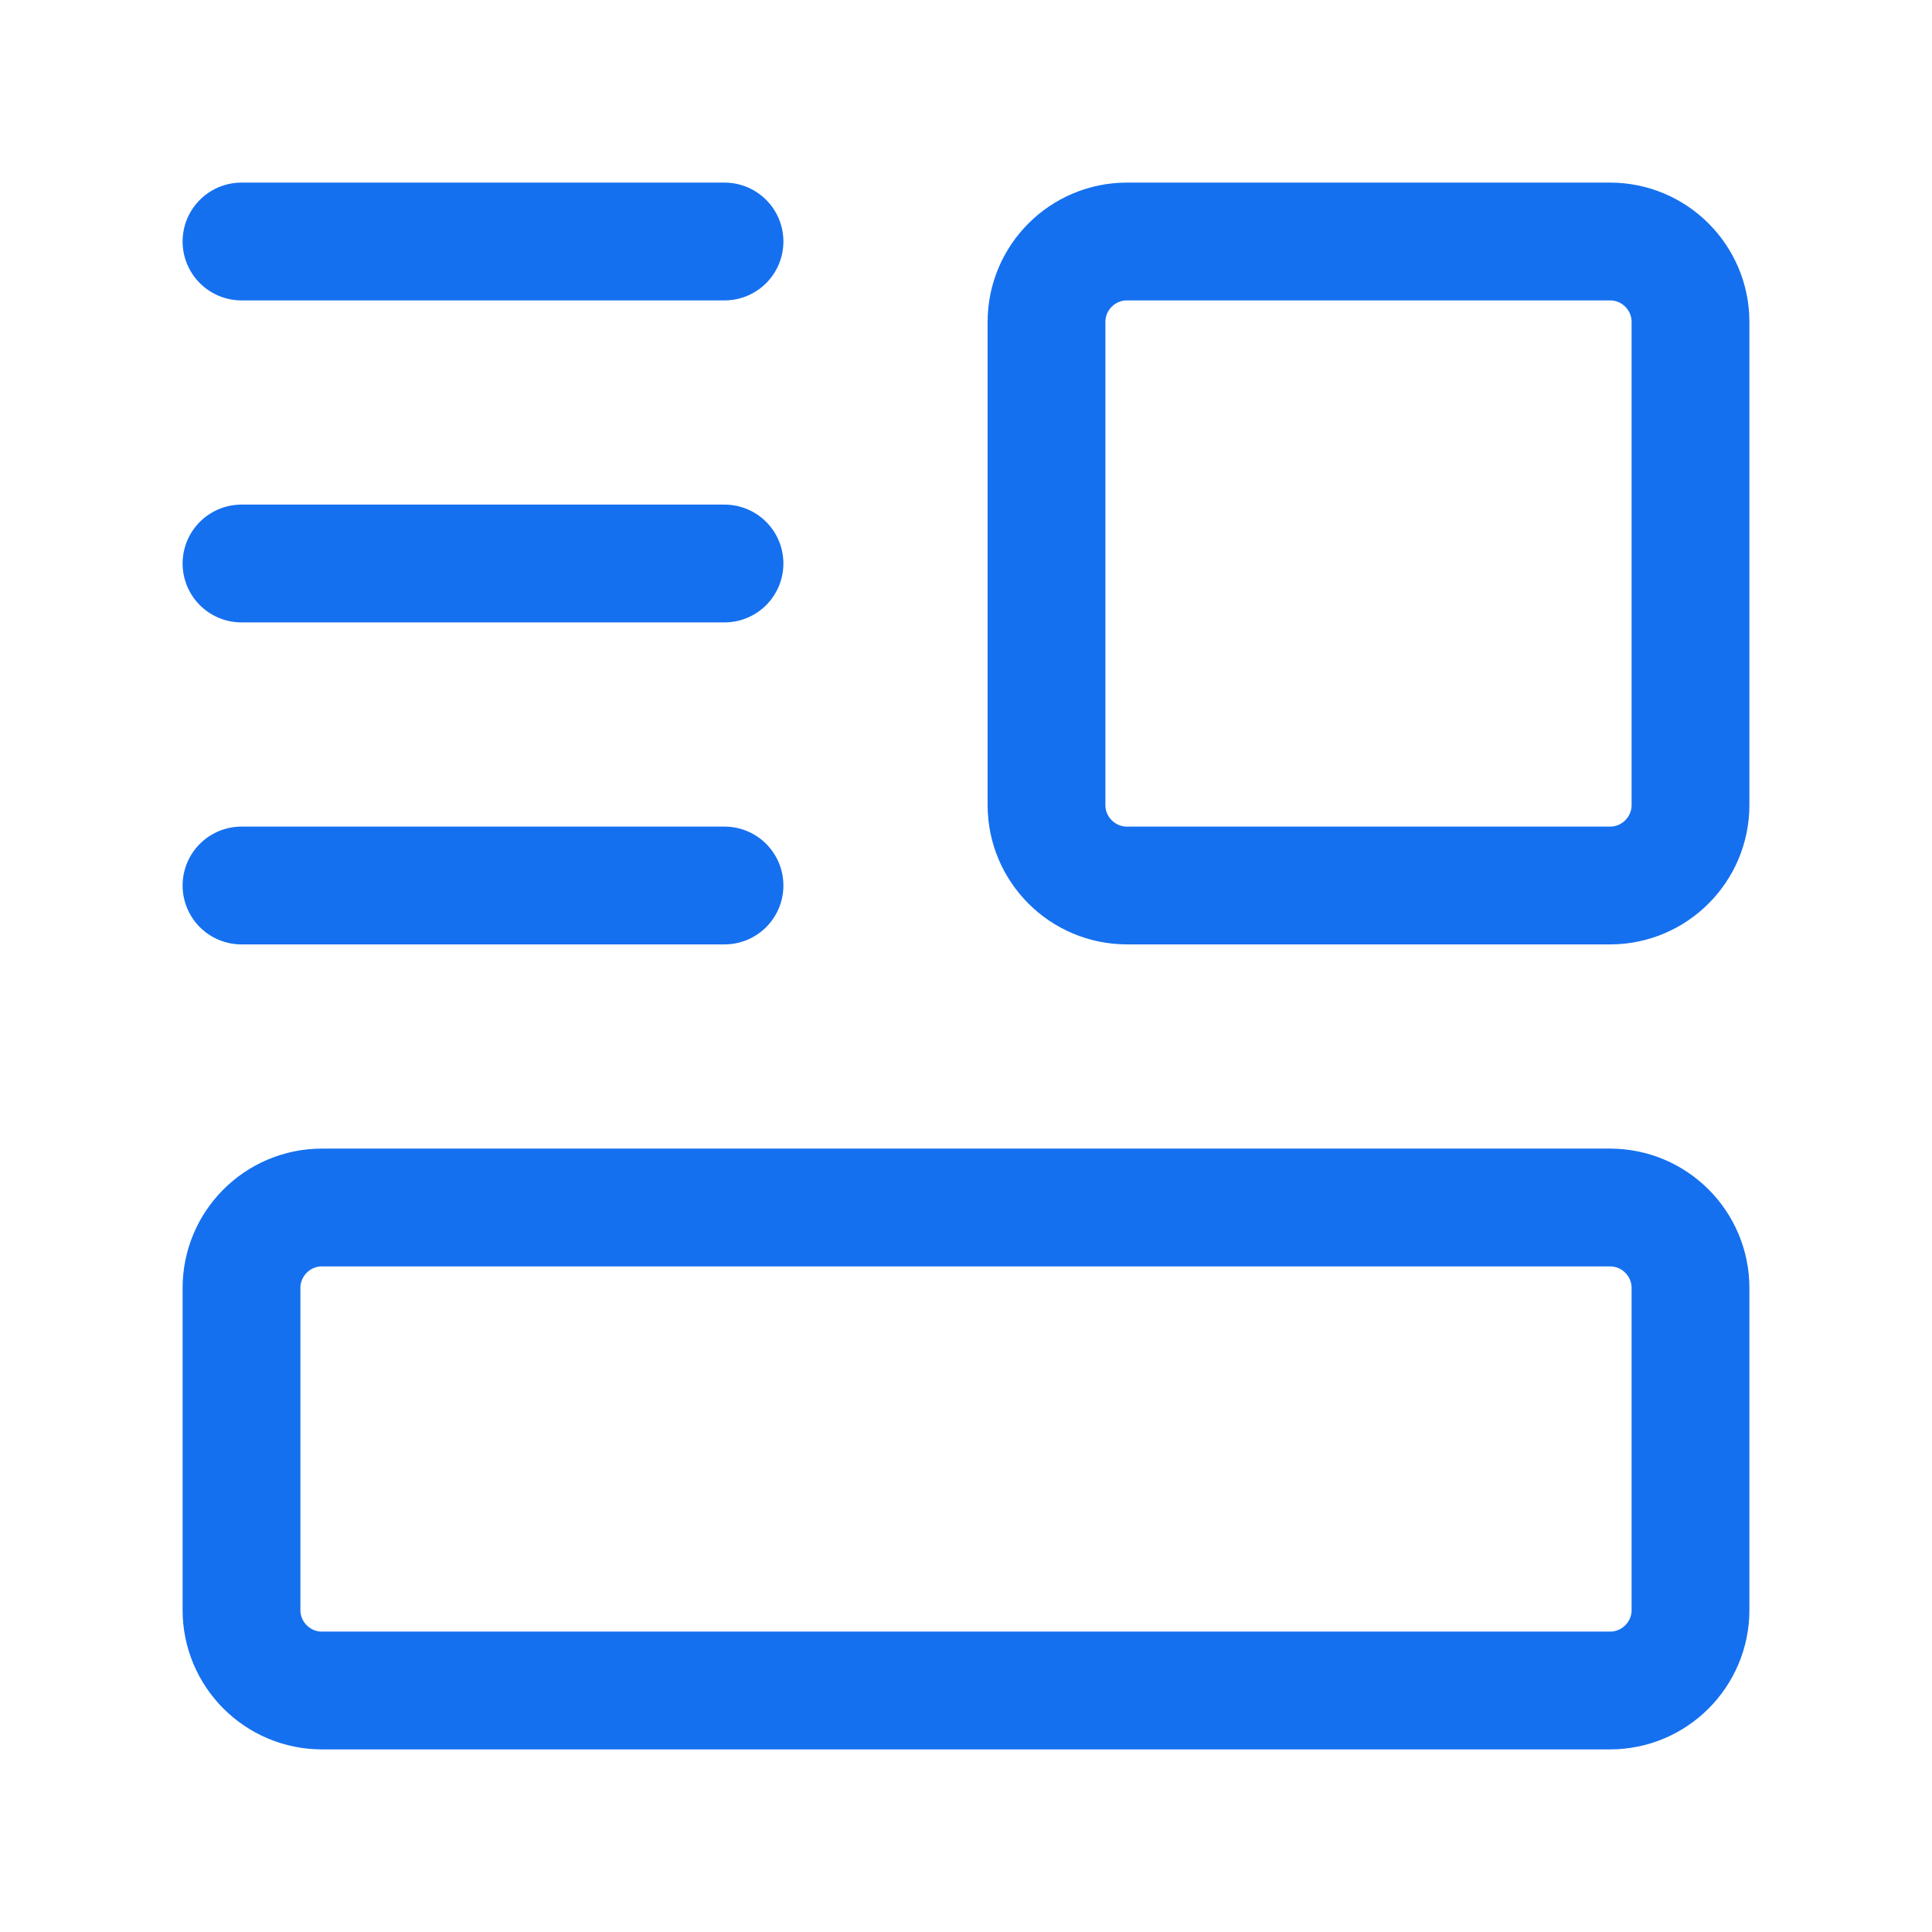 <svg width="328" height="328" viewBox="0 0 328 328" fill="none" xmlns="http://www.w3.org/2000/svg">
<path fill-rule="evenodd" clip-rule="evenodd" d="M273.333 287H54.667C47.123 287 41 280.877 41 273.333V218.667C41 211.123 47.123 205 54.667 205H273.333C280.877 205 287 211.123 287 218.667V273.333C287 280.877 280.877 287 273.333 287Z" stroke="#1570EF" stroke-width="20" stroke-linecap="round" stroke-linejoin="round"/>
<path fill-rule="evenodd" clip-rule="evenodd" d="M273.334 150.333H191.334C183.79 150.333 177.667 144.211 177.667 136.667V54.667C177.667 47.123 183.79 41 191.334 41H273.334C280.878 41 287 47.123 287 54.667V136.667C287 144.211 280.878 150.333 273.334 150.333Z" stroke="#1570EF" stroke-width="20" stroke-linecap="round" stroke-linejoin="round"/>
<path d="M123 41H41" stroke="#1570EF" stroke-width="20" stroke-linecap="round" stroke-linejoin="round"/>
<path d="M123 95.667H41" stroke="#1570EF" stroke-width="20" stroke-linecap="round" stroke-linejoin="round"/>
<path d="M123 150.333H41" stroke="#1570EF" stroke-width="20" stroke-linecap="round" stroke-linejoin="round"/>
</svg>
